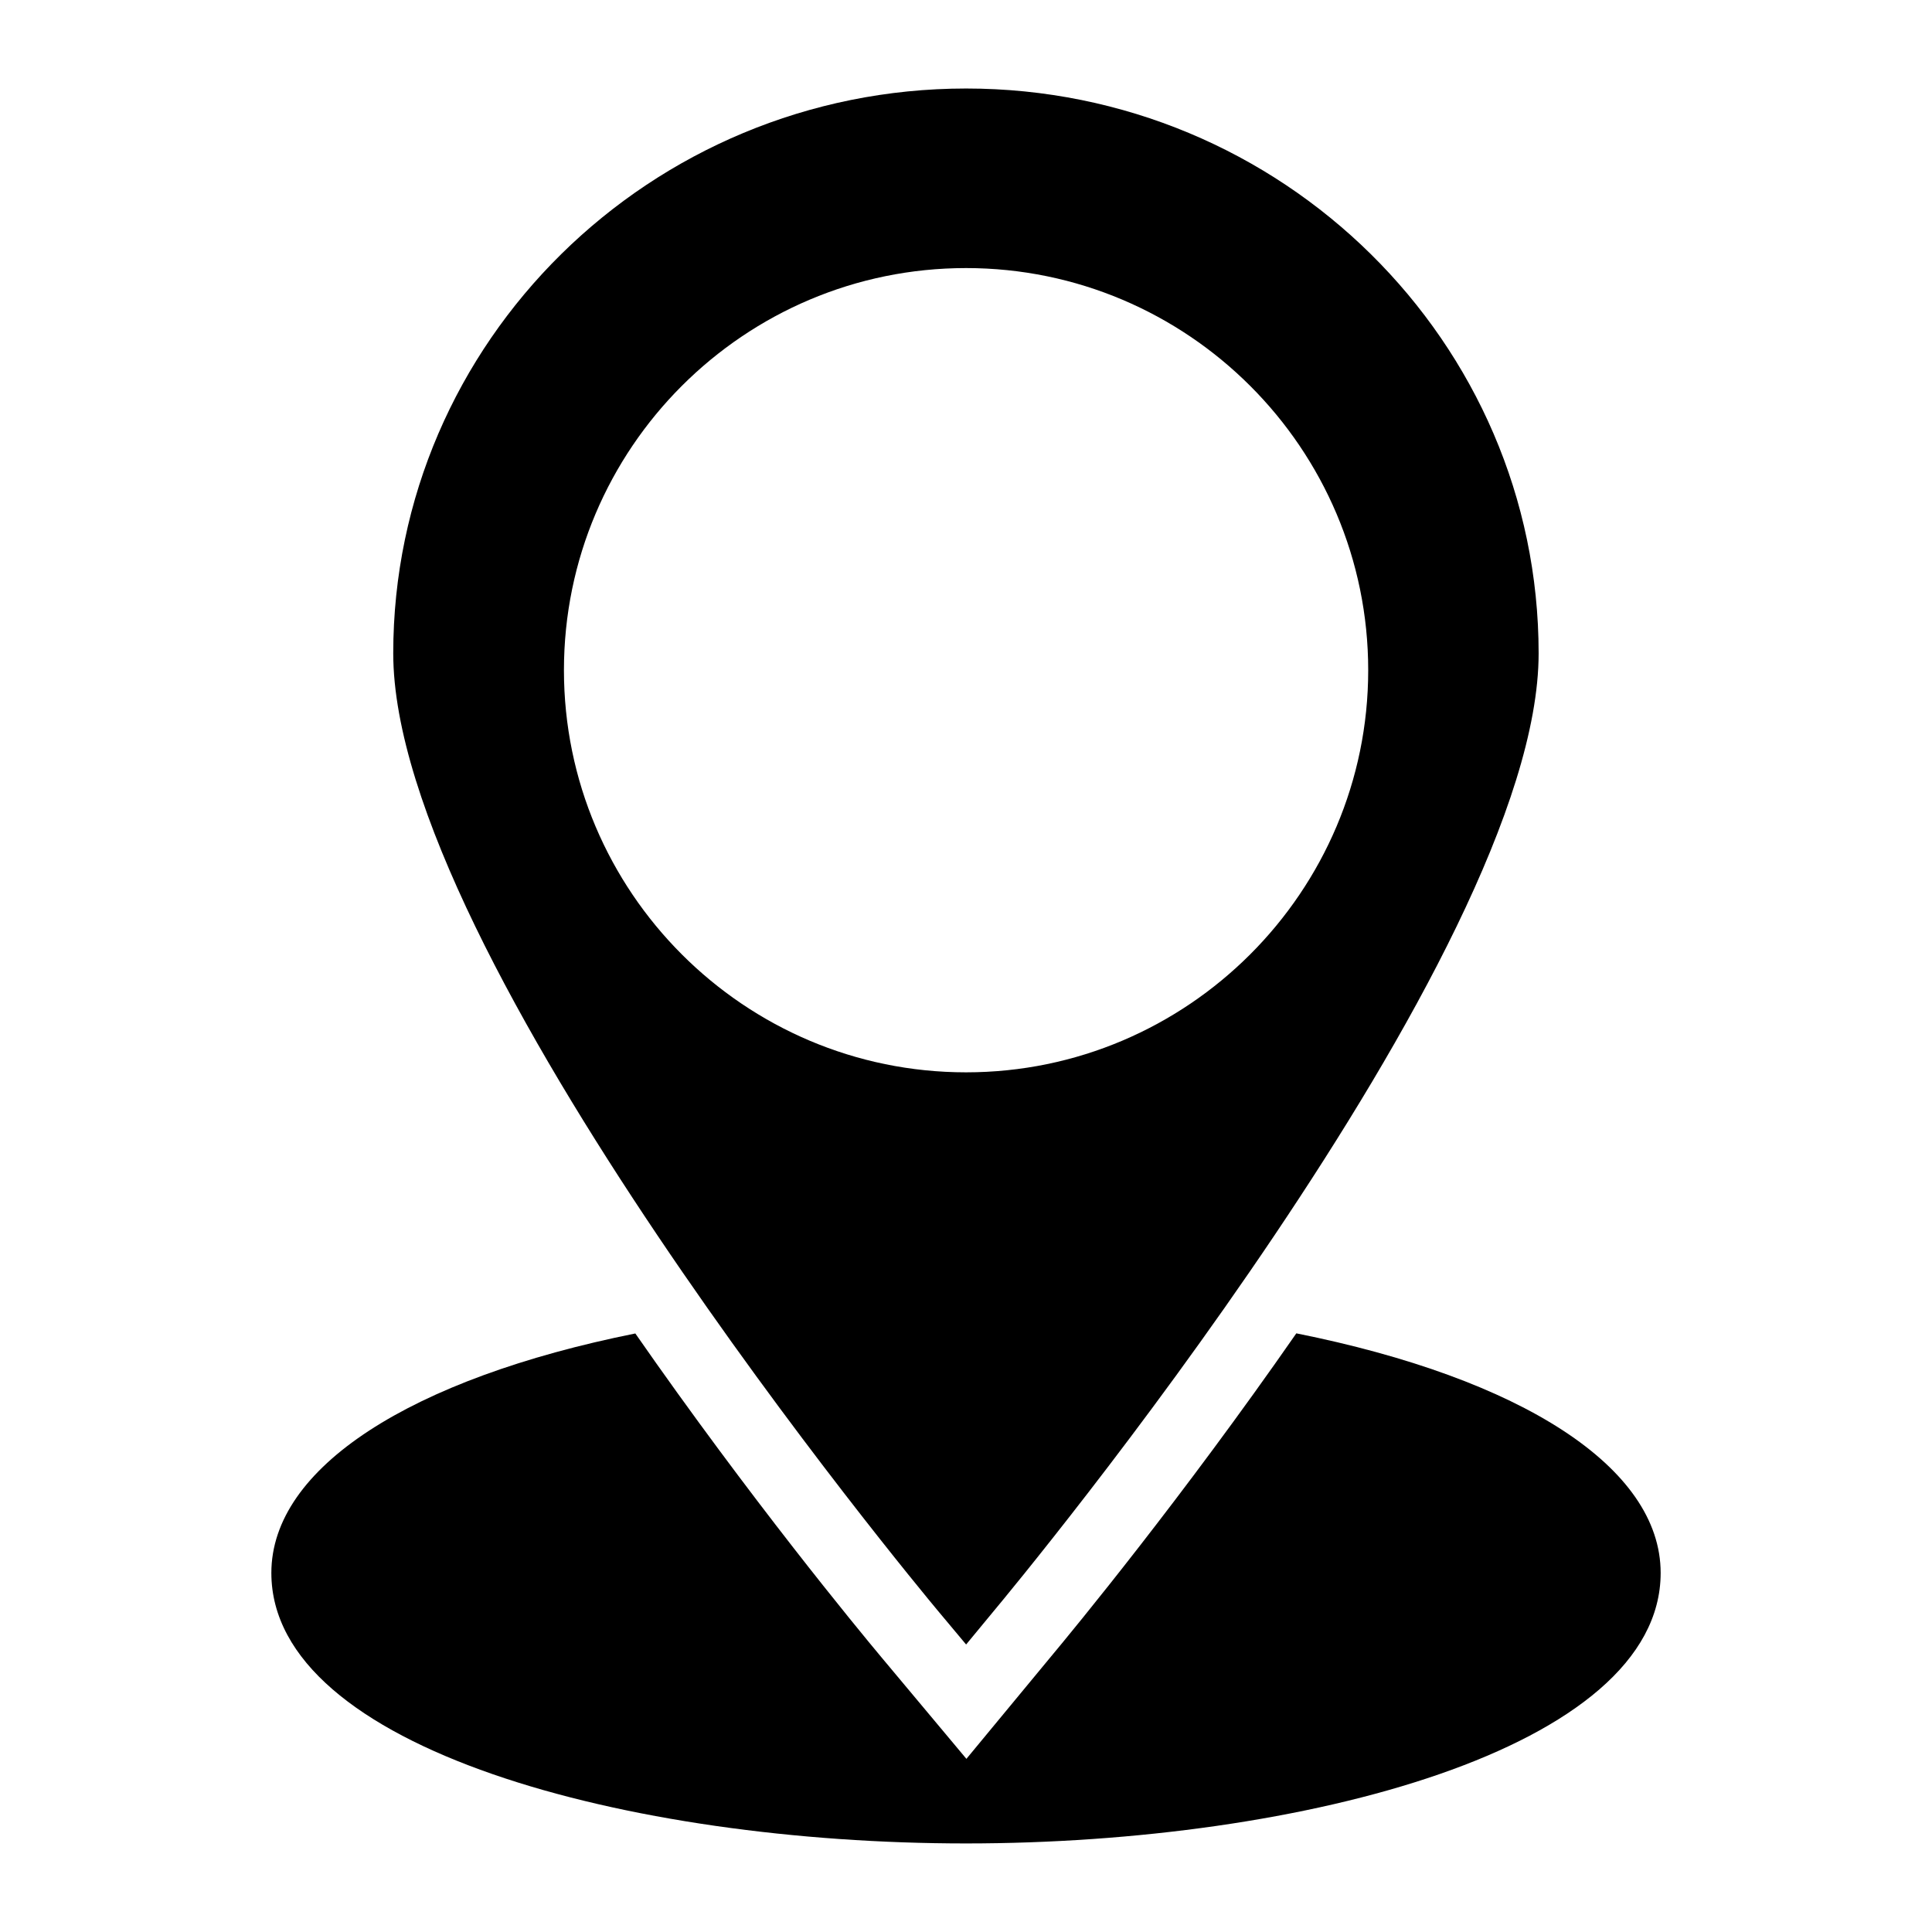 <?xml version="1.0" encoding="UTF-8"?>
<!-- Uploaded to: SVG Repo, www.svgrepo.com, Generator: SVG Repo Mixer Tools -->
<svg fill="#000000" width="800px" height="800px" version="1.1" viewBox="144 144 512 512" xmlns="http://www.w3.org/2000/svg">
 <g>
  <path d="m487.54 497.35c-30.285 43.582-58.719 78.117-65.273 85.965l-22.16 26.797-22.406-26.781c-6.555-7.84-35.023-42.363-65.332-85.949-59.535 11.965-96.457 35.562-96.457 63.453 0 46.57 94.844 71.695 184.09 71.695s184.09-25.125 184.09-71.695c-0.004-27.988-36.91-51.547-96.543-63.484z"/>
  <path d="m400.03 579.81 7.363-8.914c5.91-7.07 144.36-173.91 144.36-253.75 0-82.547-68.016-149.69-151.72-149.69-83.711 0.004-151.82 67.145-151.82 149.69 0 79.836 138.45 246.67 144.36 253.75zm-106.58-258.2c0-58.809 47.766-106.57 106.57-106.57 58.715 0 106.57 47.766 106.57 106.57 0 58.715-47.863 106.57-106.57 106.57-58.809 0.004-106.57-47.859-106.57-106.57z"/>
 </g>
</svg>